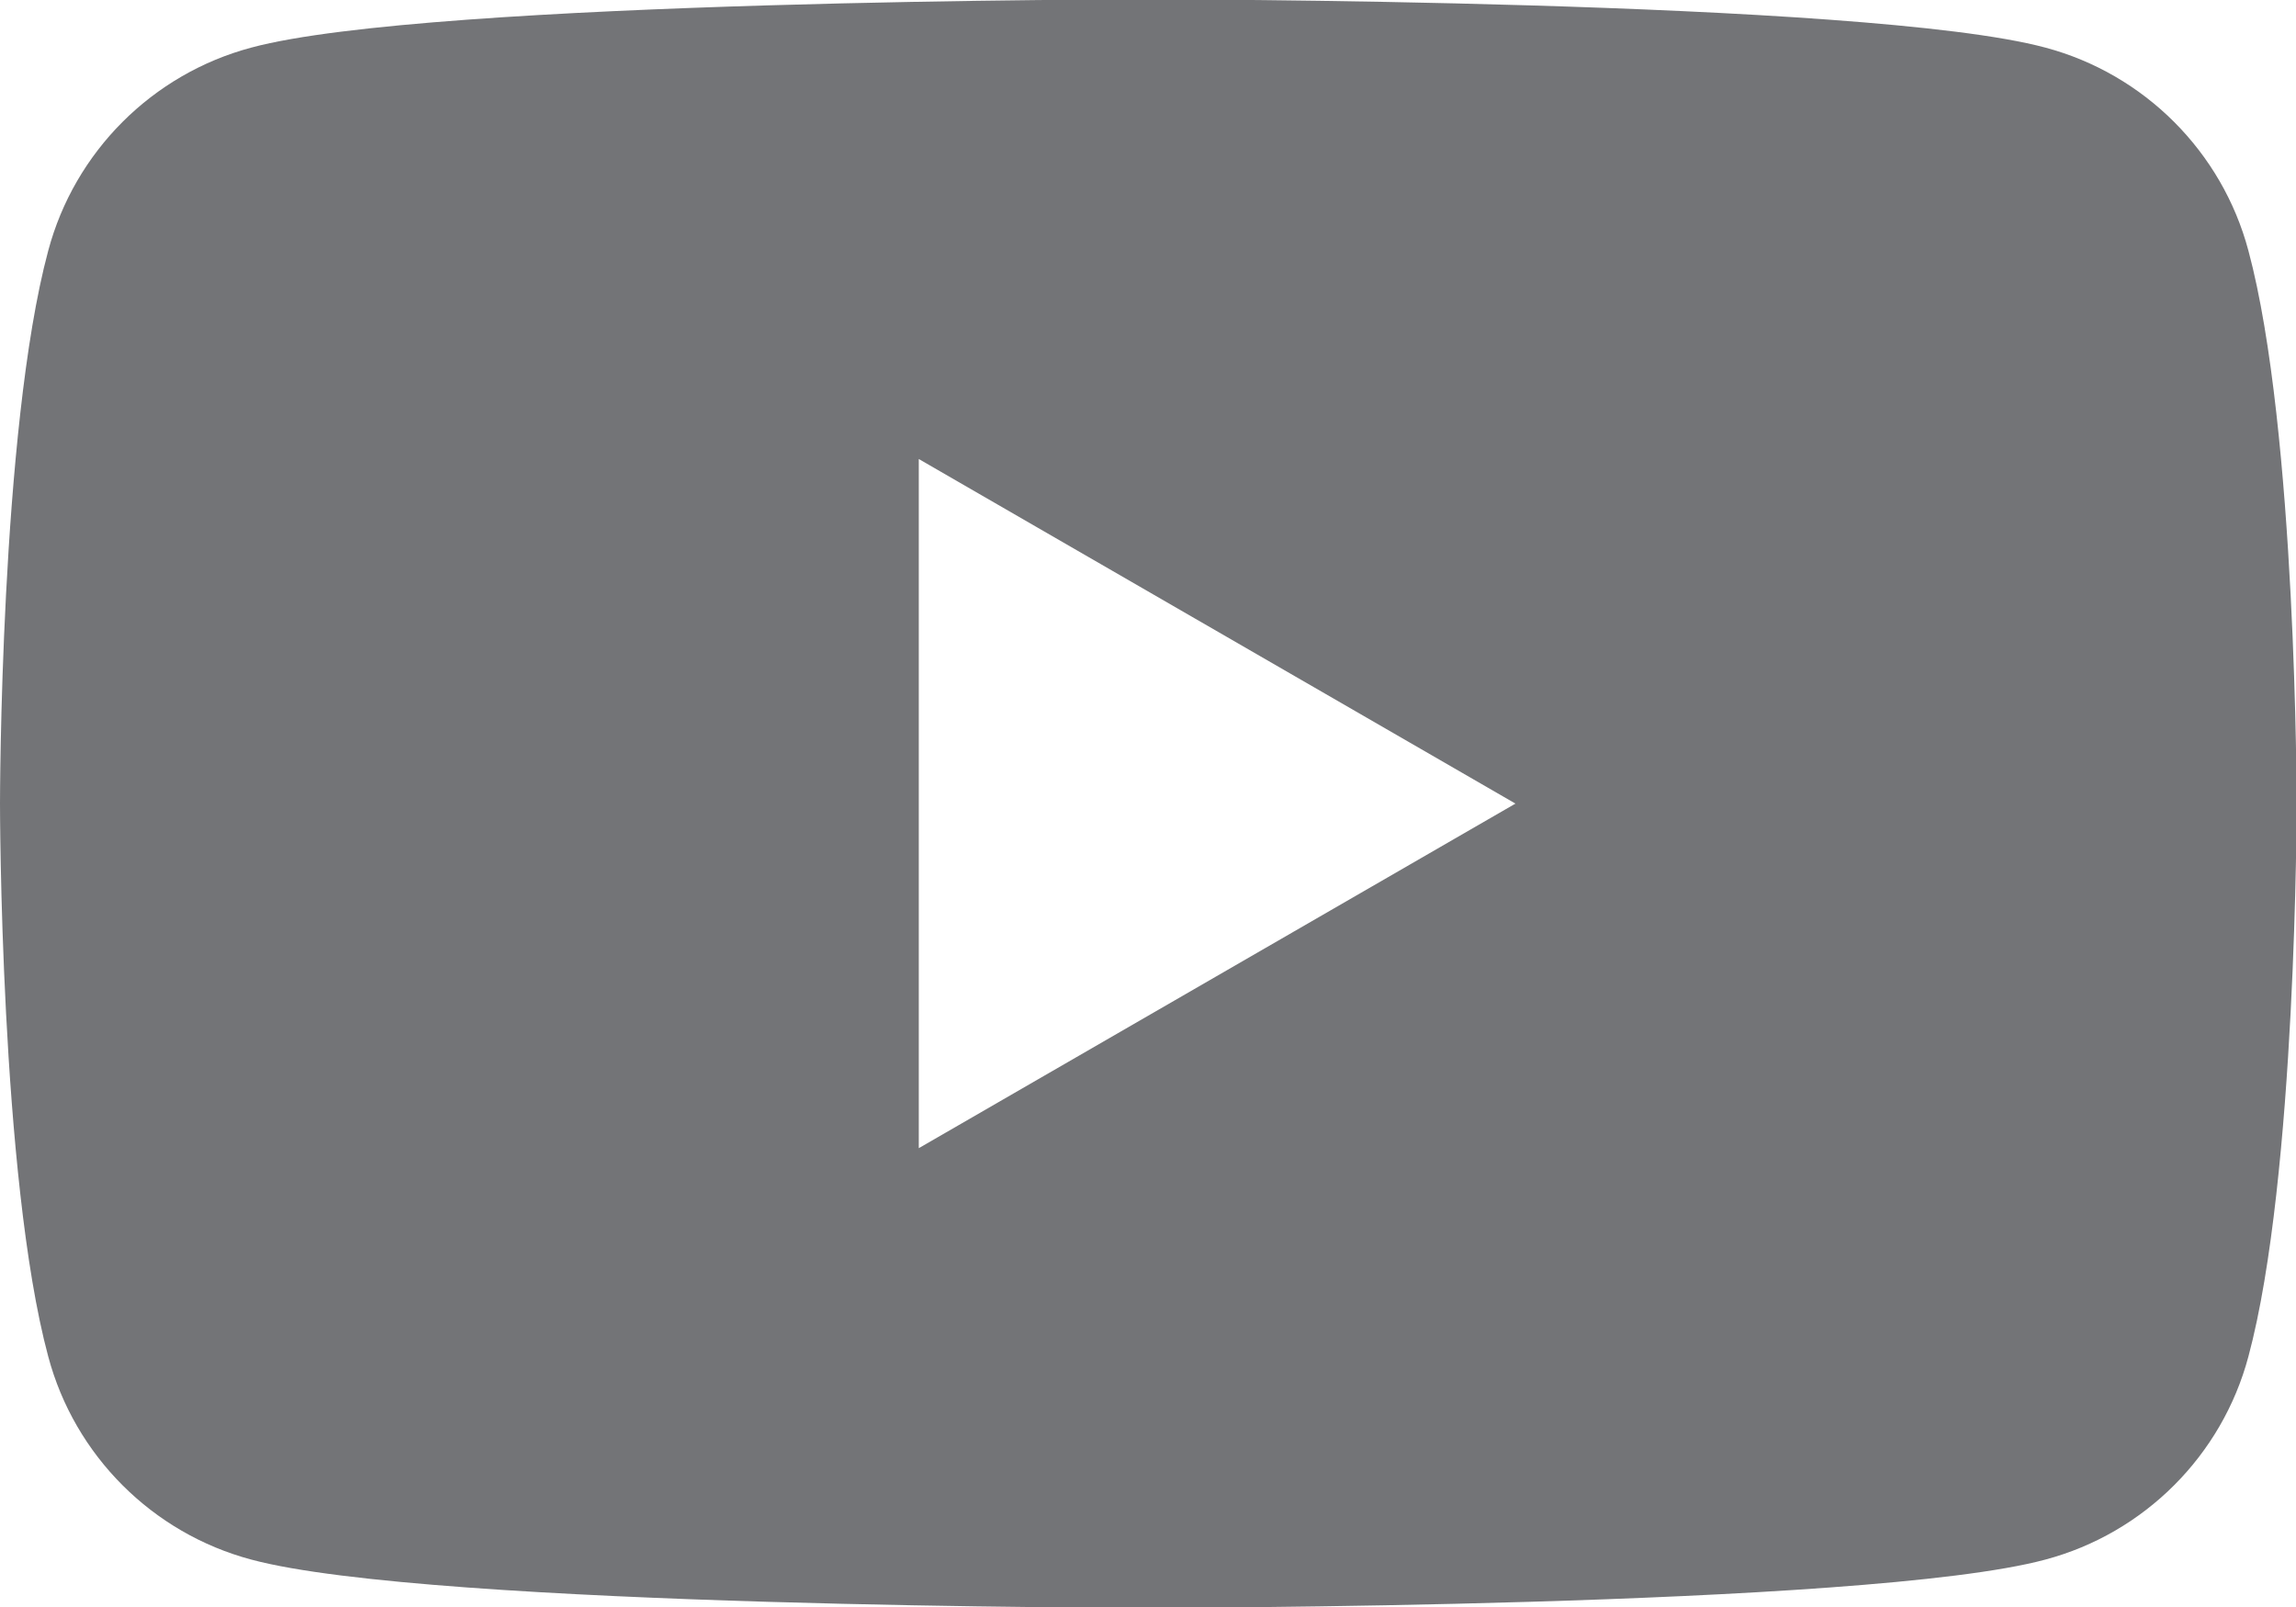 <?xml version="1.0" encoding="UTF-8"?><svg id="_レイヤー_2" xmlns="http://www.w3.org/2000/svg" viewBox="0 0 35.71 25"><defs><style>.cls-1{fill:#737477;}</style></defs><g id="design"><path class="cls-1" d="m34.97,3.9c-.41-1.54-1.62-2.75-3.16-3.16-2.79-.75-13.95-.75-13.95-.75,0,0-11.17,0-13.95.75-1.54.41-2.75,1.62-3.16,3.16-.75,2.79-.75,8.6-.75,8.6,0,0,0,5.81.75,8.6.41,1.54,1.62,2.75,3.16,3.16,2.79.75,13.95.75,13.95.75,0,0,11.17,0,13.95-.75,1.54-.41,2.75-1.62,3.16-3.16.75-2.79.75-8.6.75-8.6,0,0,0-5.81-.75-8.6Zm-20.68,13.95V7.14l9.28,5.36-9.28,5.36Z"/></g></svg>